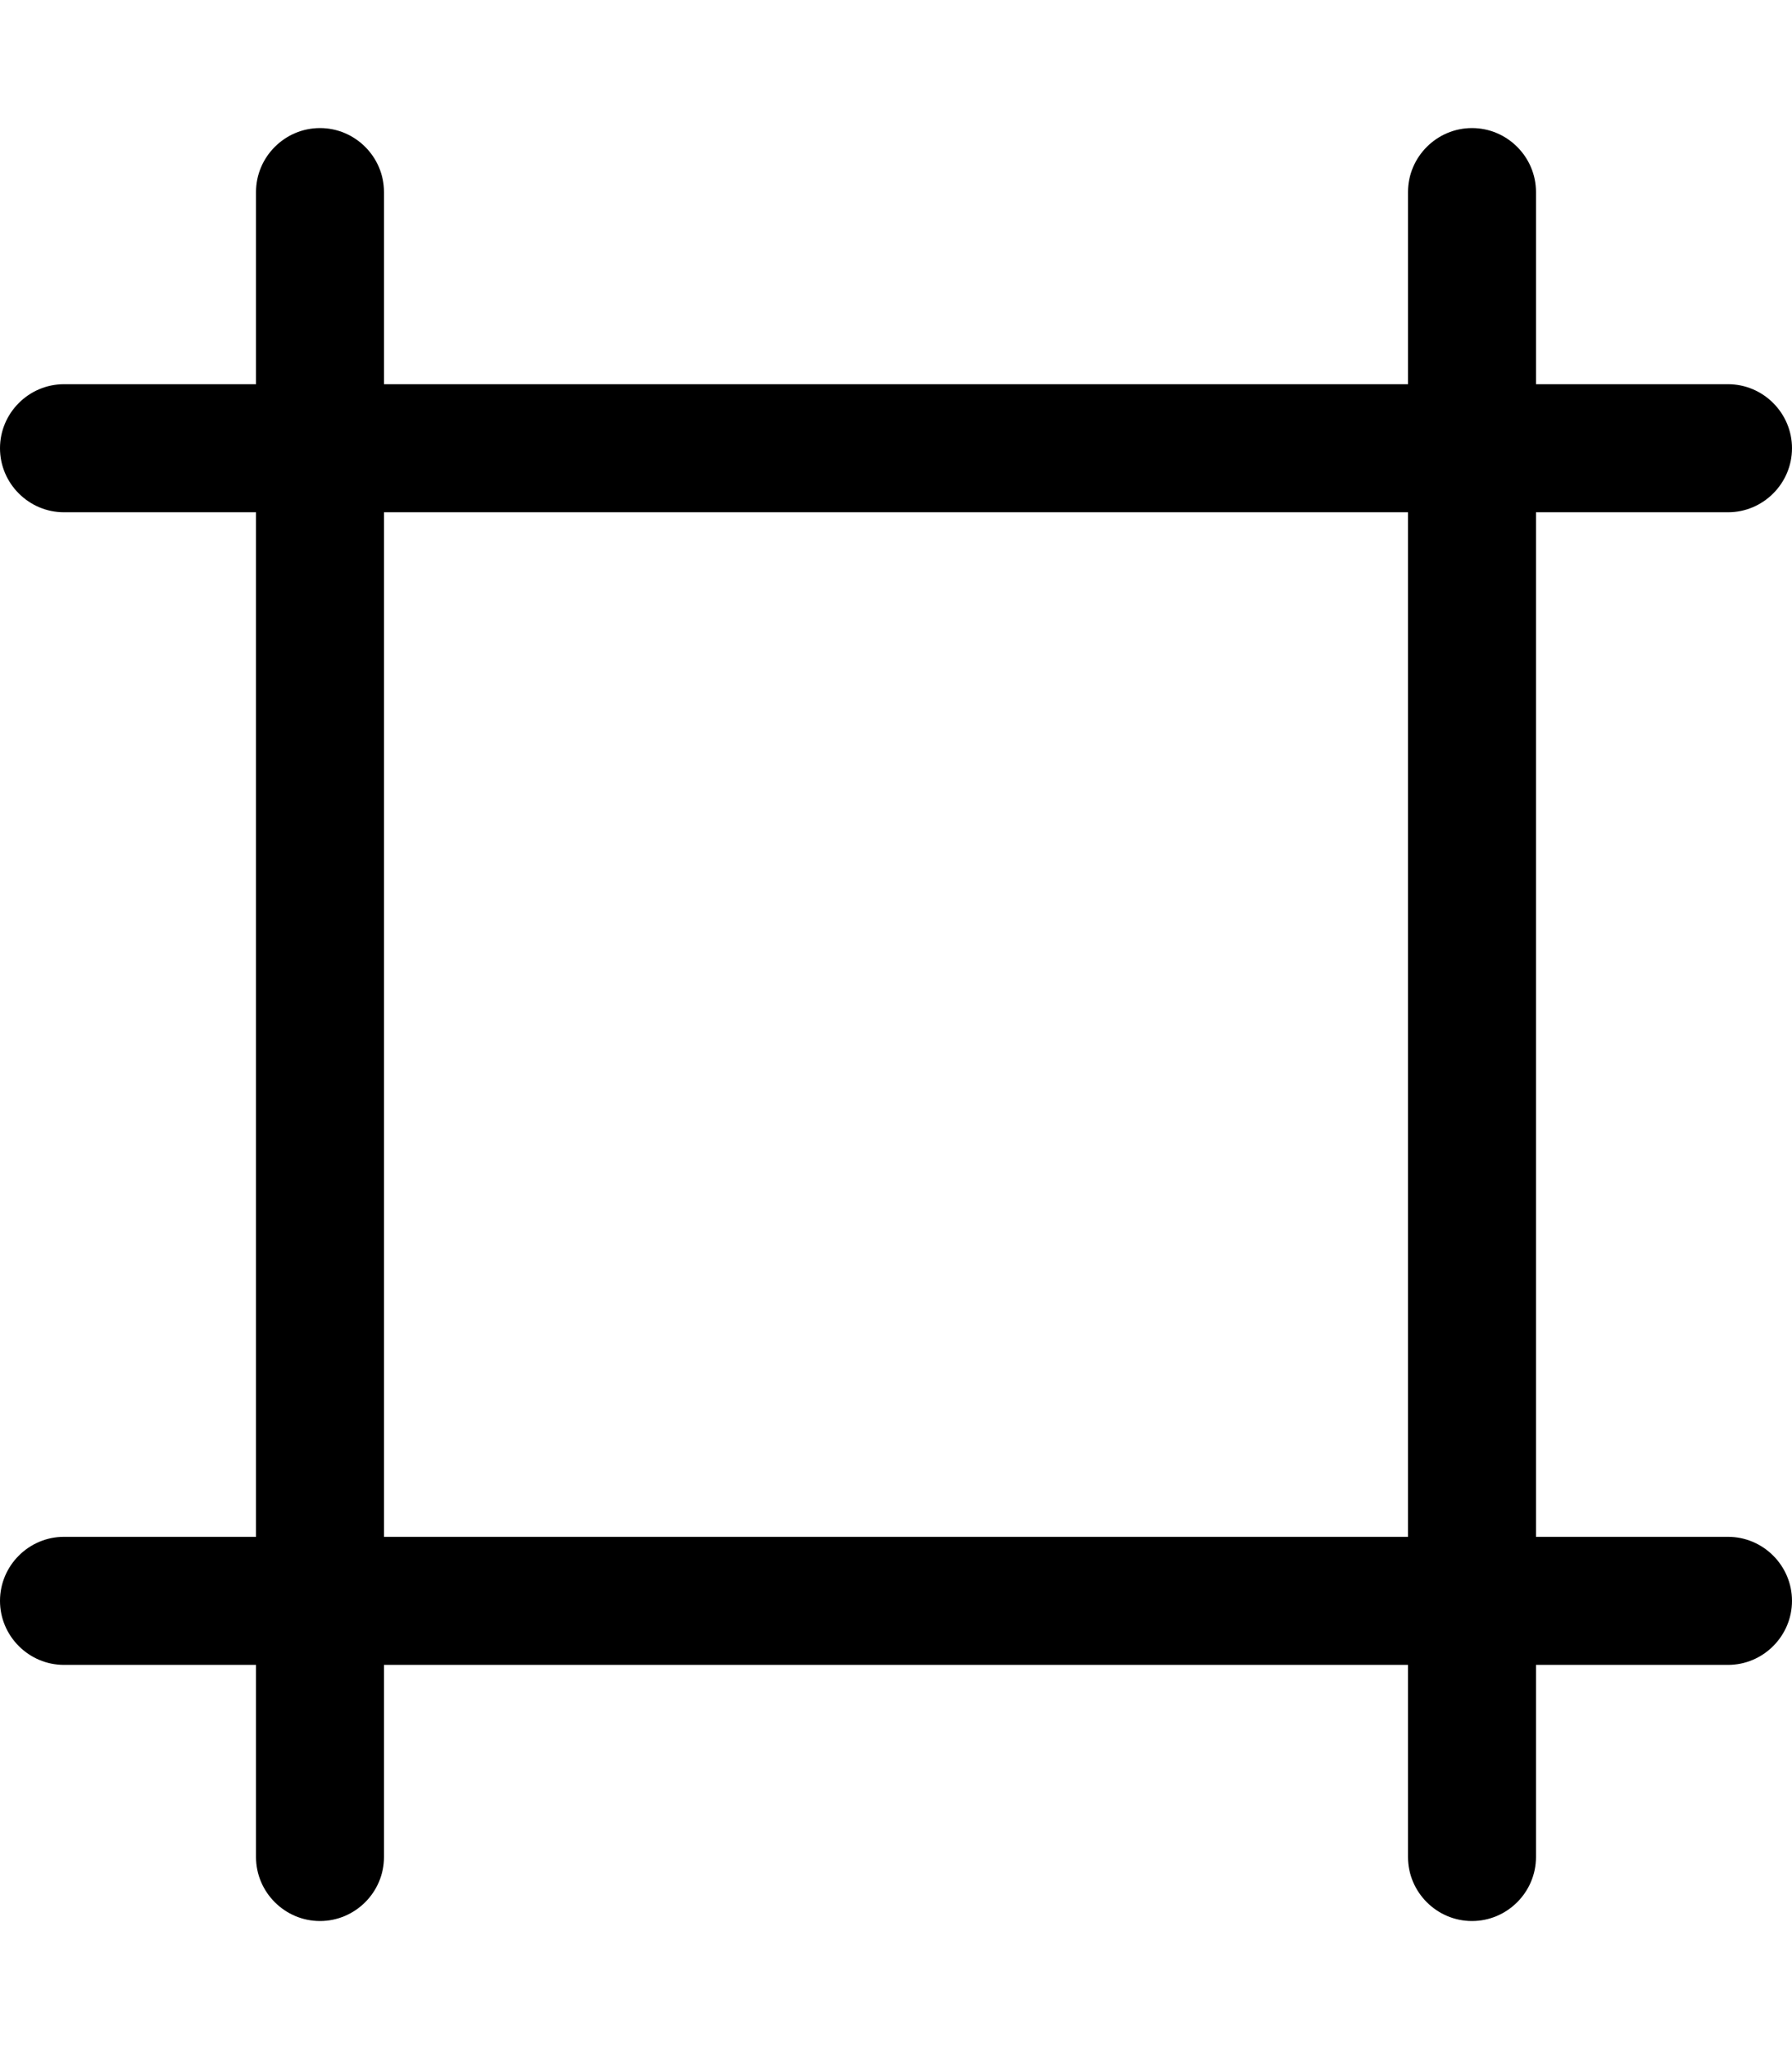 <svg xmlns="http://www.w3.org/2000/svg" viewBox="0 0 448 512"><!--! Font Awesome Pro 6.4.2 by @fontawesome - https://fontawesome.com License - https://fontawesome.com/license (Commercial License) Copyright 2023 Fonticons, Inc. --><path d="M448 112c0-8.8-7.2-16-16-16l-48 0 0-48c0-8.8-7.2-16-16-16s-16 7.2-16 16l0 48L96 96l0-48c0-8.8-7.2-16-16-16s-16 7.2-16 16l0 48L16 96c-8.8 0-16 7.2-16 16s7.2 16 16 16l48 0 0 256-48 0c-8.8 0-16 7.2-16 16s7.2 16 16 16l48 0 0 48c0 8.8 7.2 16 16 16s16-7.2 16-16l0-48 256 0 0 48c0 8.8 7.2 16 16 16s16-7.2 16-16l0-48 48 0c8.8 0 16-7.2 16-16s-7.2-16-16-16l-48 0 0-256 48 0c8.8 0 16-7.2 16-16zM96 384l0-256 256 0 0 256L96 384z"/></svg>
